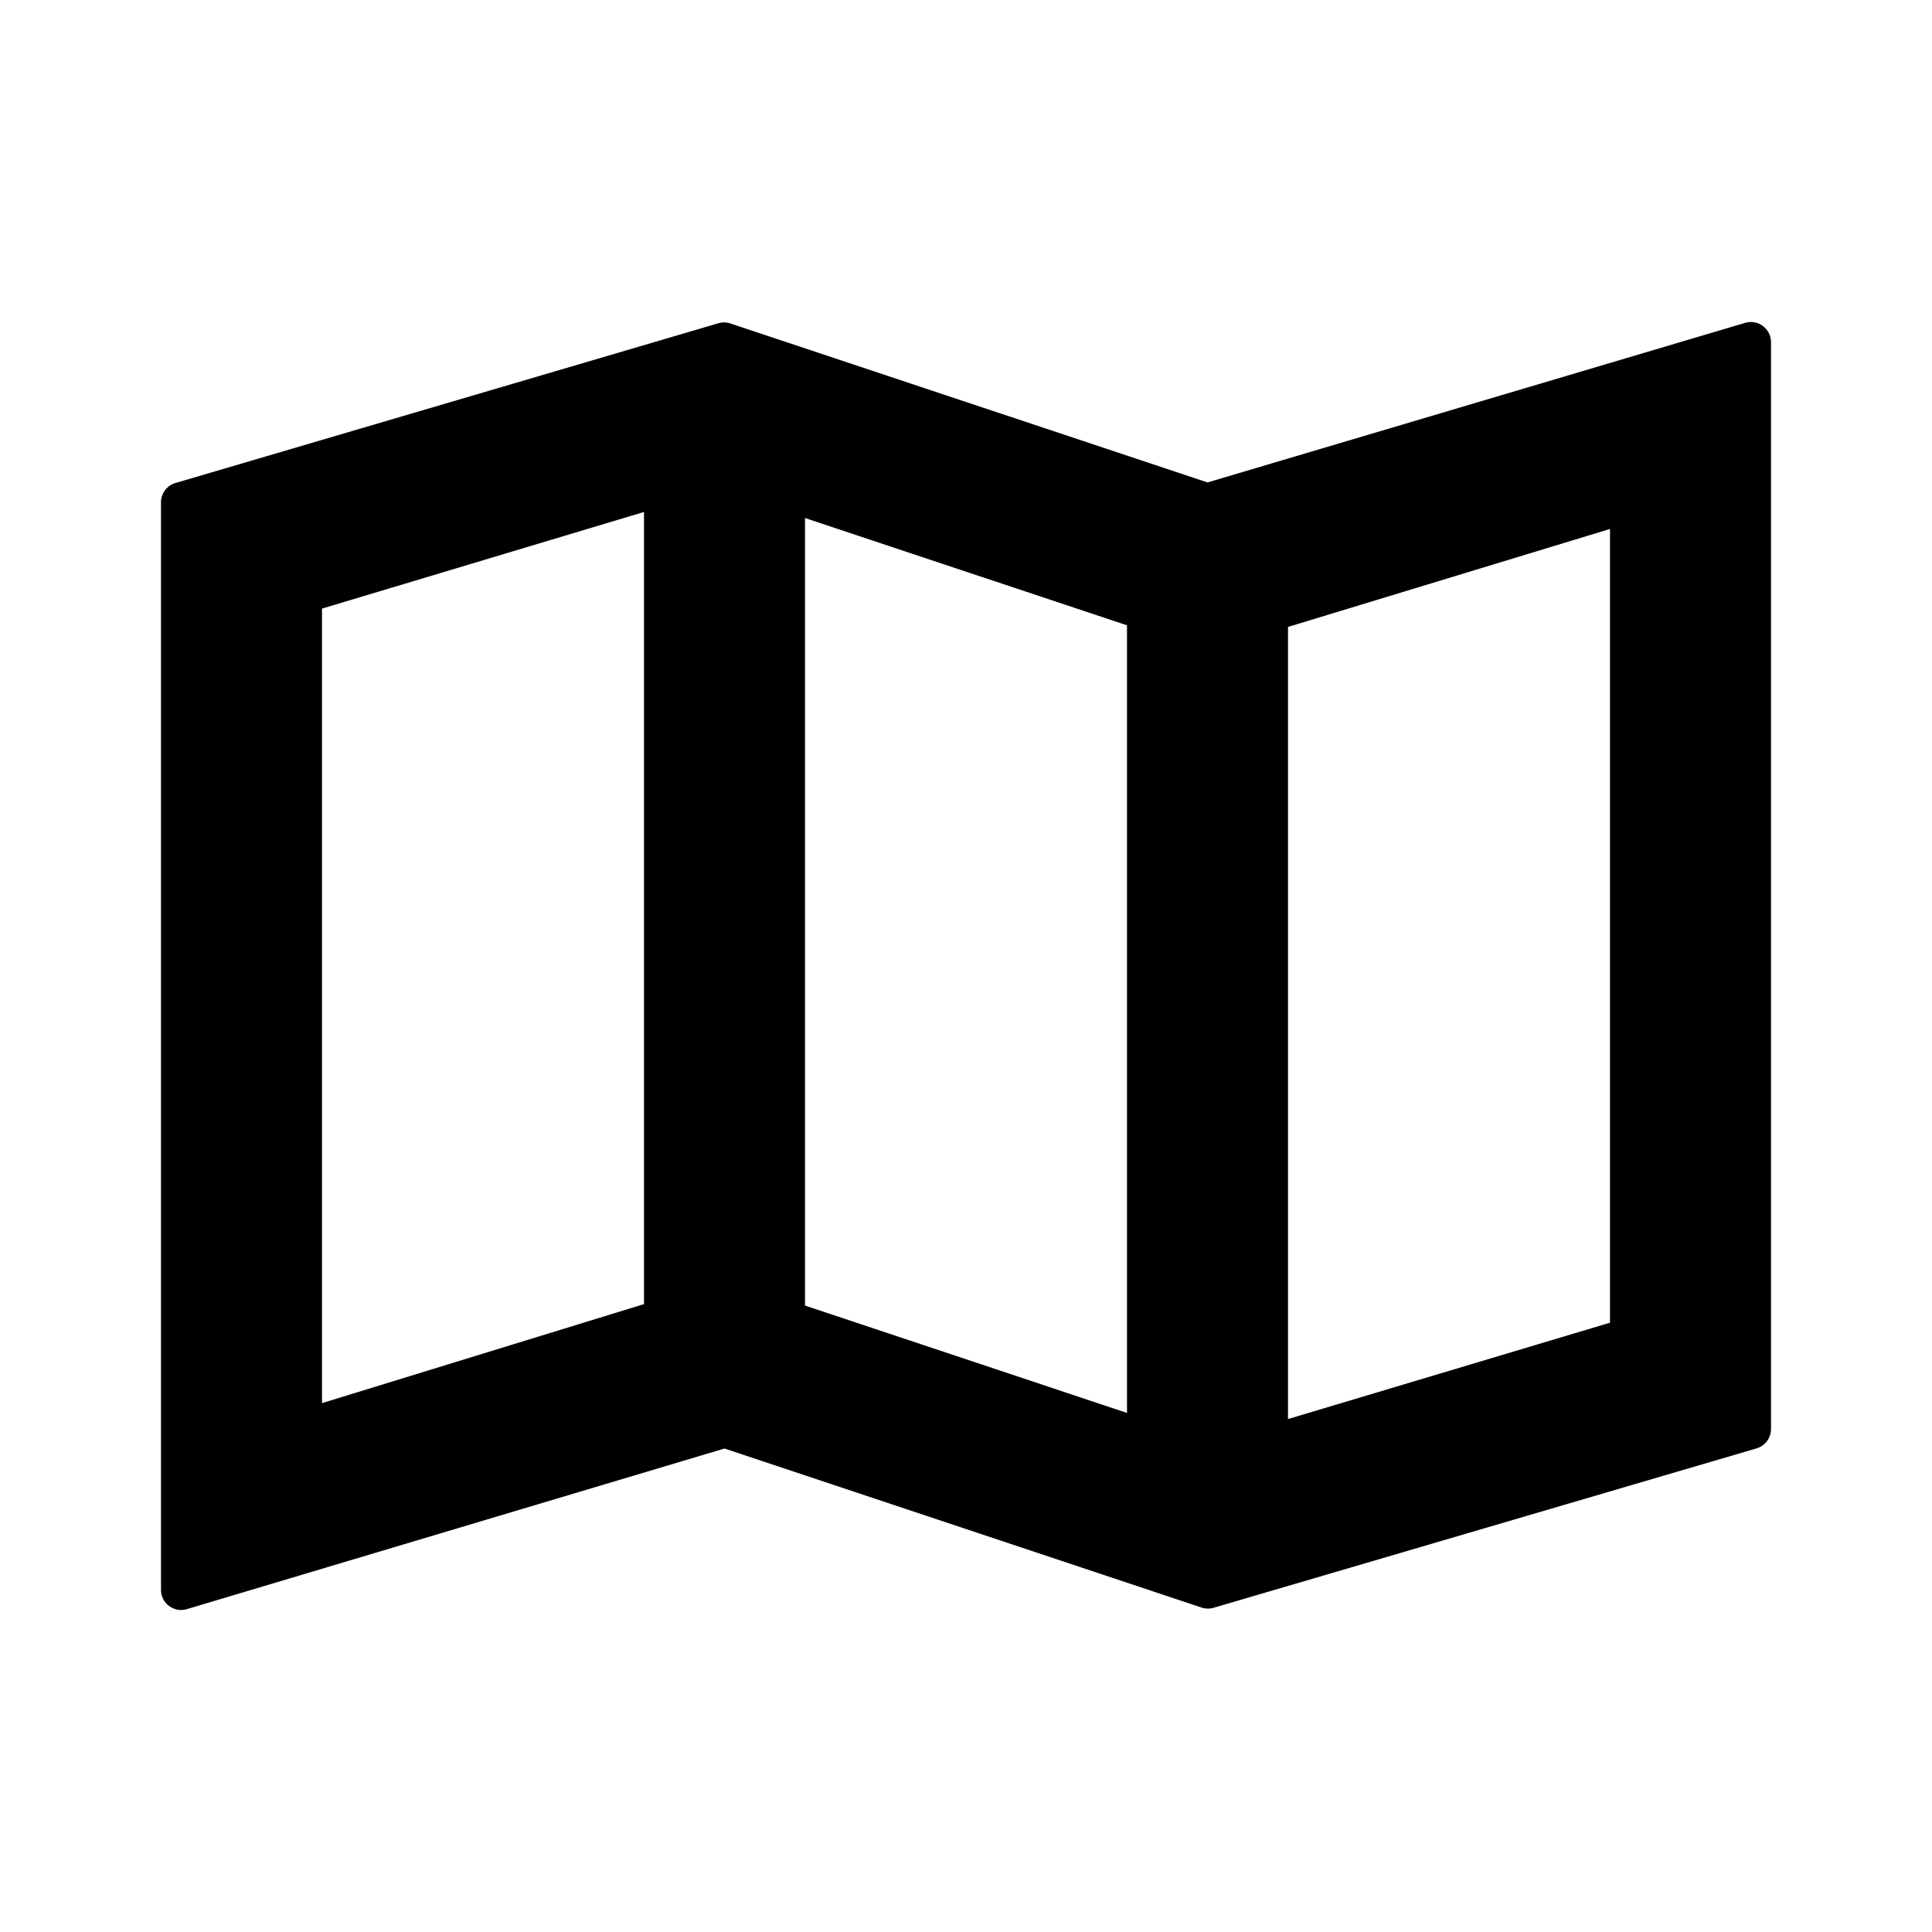 <svg xmlns="http://www.w3.org/2000/svg" width="24" height="24" class="wd-icon-map wd-icon" focusable="false" role="presentation" viewBox="0 0 24 24"><g class="wd-icon-container"><path fill-rule="evenodd" d="M22 4.25a.25.25 0 0 0-.319-.24L15 5.993 9.073 4.018a.25.25 0 0 0-.147-.003L2.18 6A.25.25 0 0 0 2 6.24v13.51a.25.25 0 0 0 .319.24L9 17.994l5.927 1.976a.25.25 0 0 0 .147.003l6.745-1.98a.25.25 0 0 0 .181-.24V4.25zm-8 3.518l-4-1.333v9.783l4 1.334V7.768zm2 9.86l4-1.197v-9.86l-4 1.217v9.84zm-8-1.43V6.36L4 7.56v9.87L8 16.2z" class="wd-icon-fill" clip-rule="evenodd"/></g></svg>